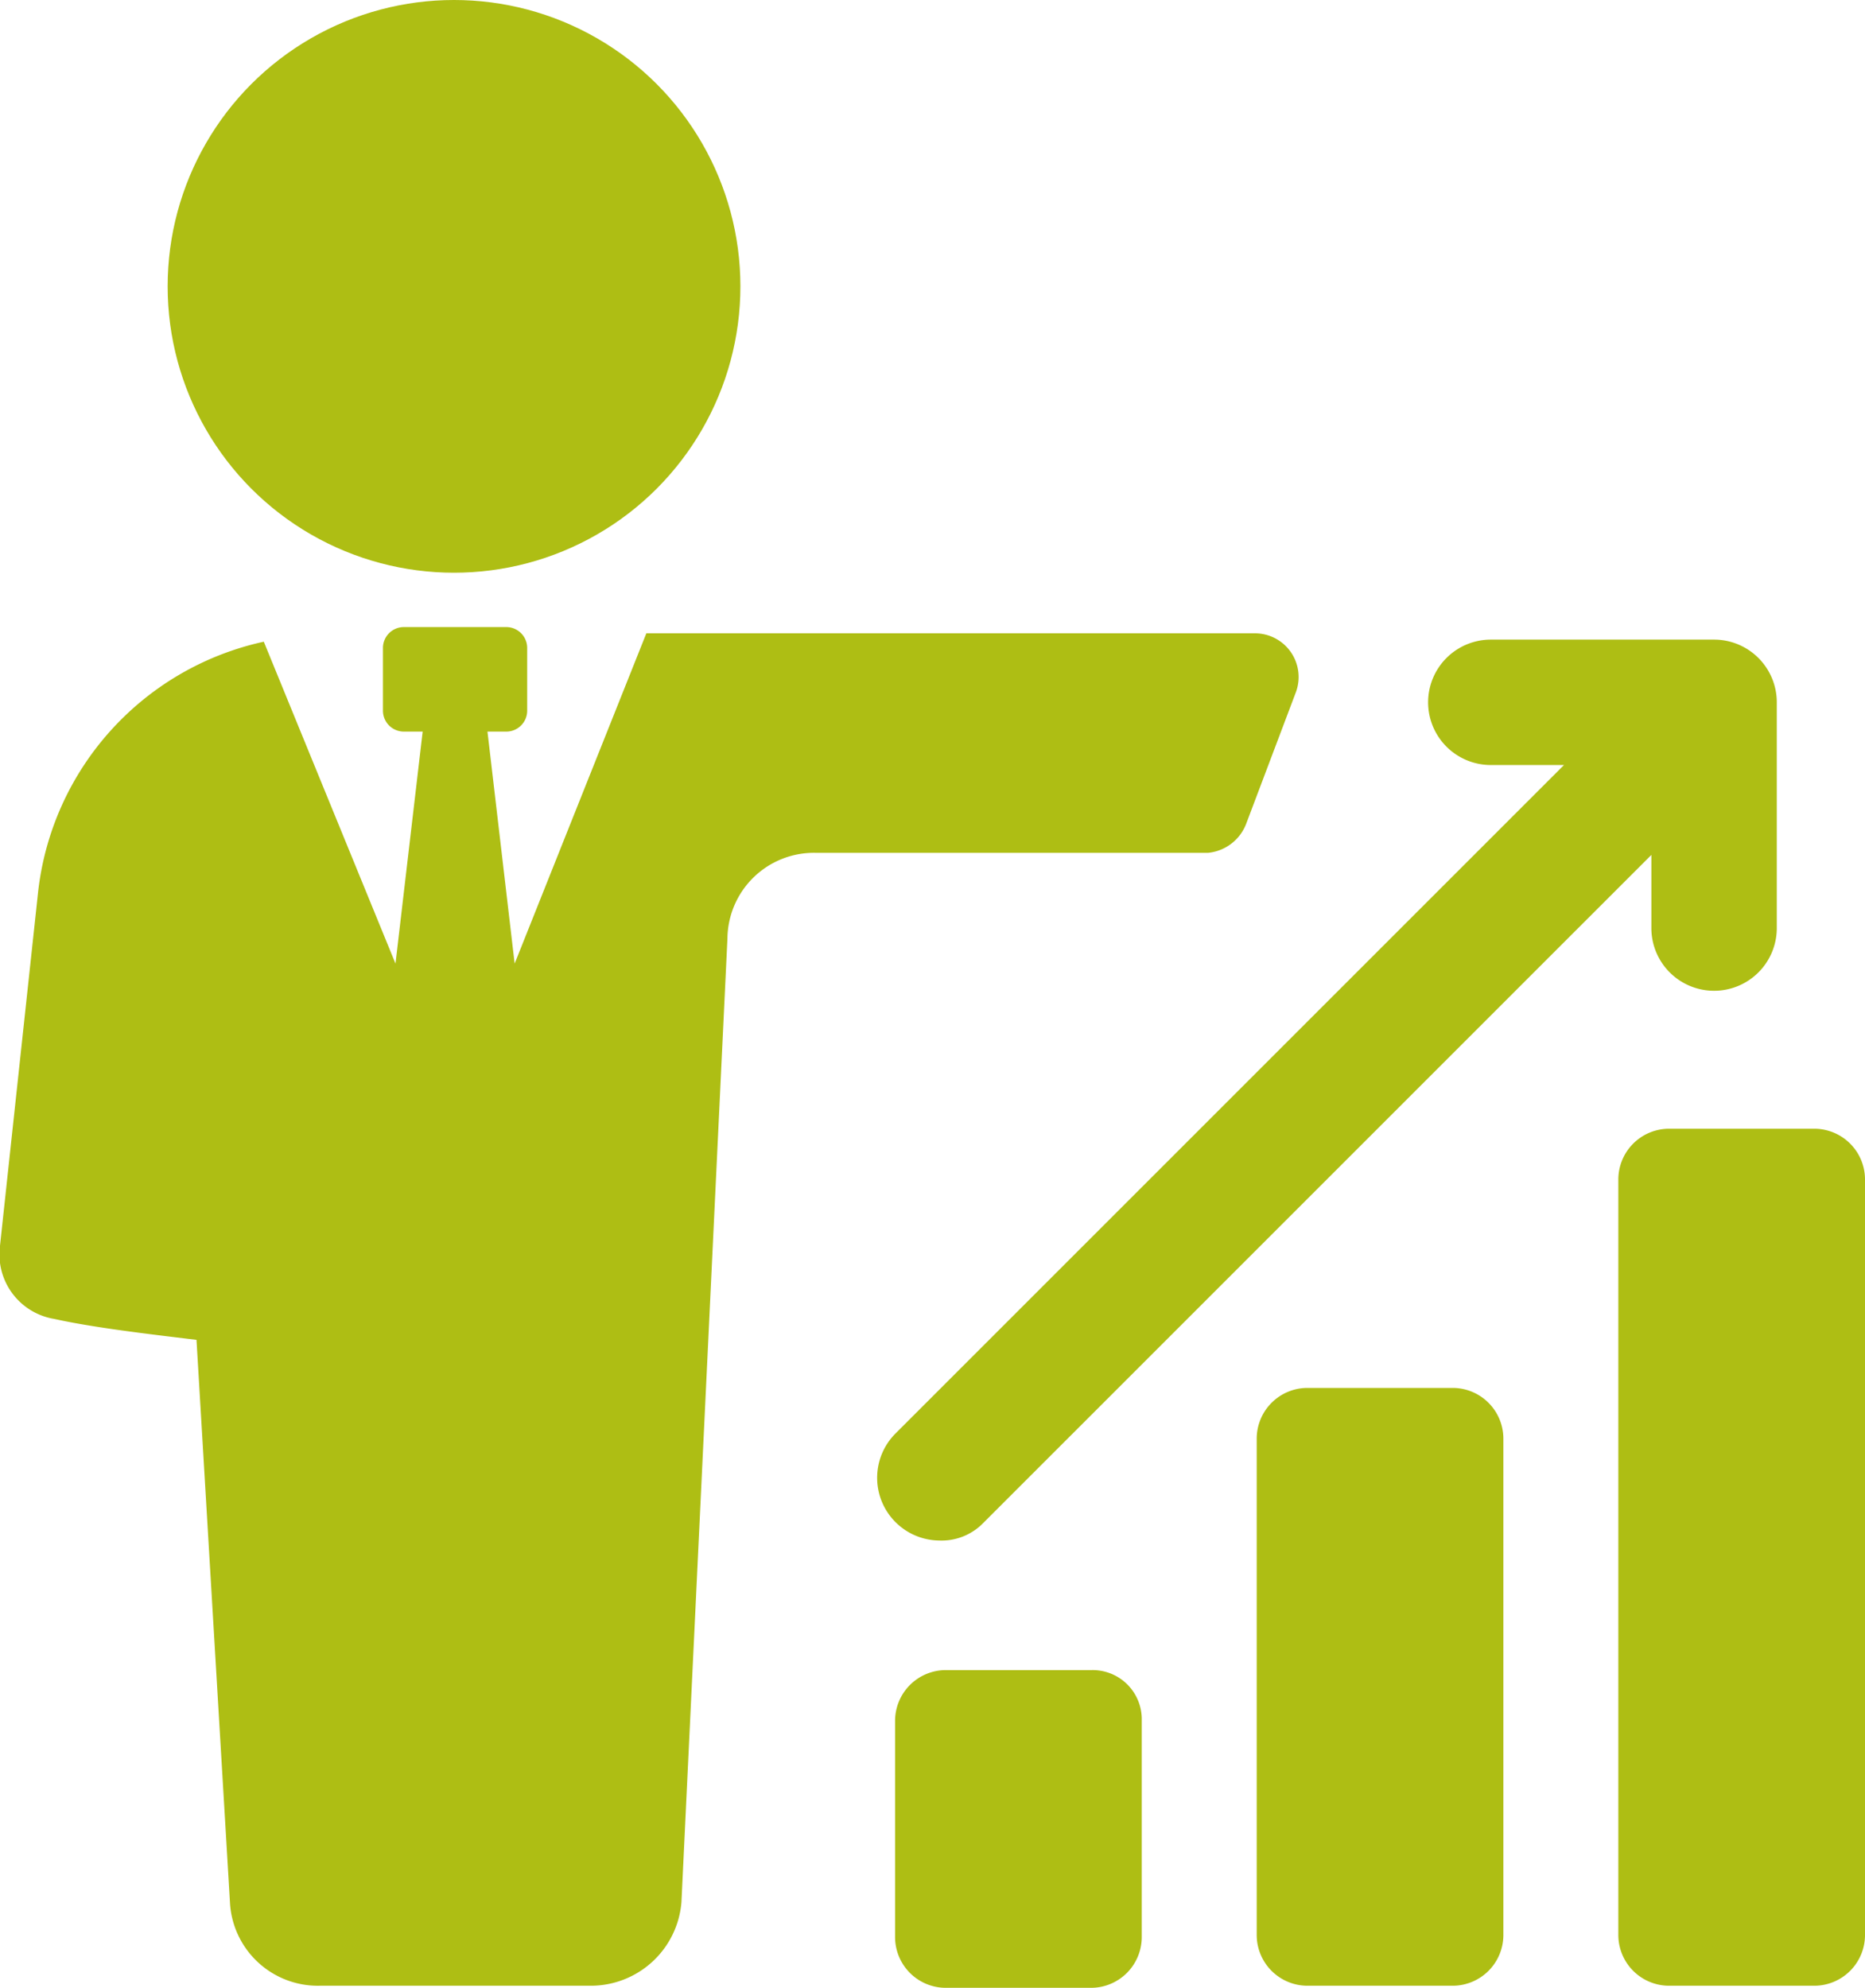 <?xml version="1.0" encoding="UTF-8"?> <svg xmlns="http://www.w3.org/2000/svg" viewBox="0 0 89.22 95.1"><defs><style>.cls-1{fill:#aebe14;}</style></defs><g id="Calque_2" data-name="Calque 2"><g id="Calque_1-2" data-name="Calque 1"><path class="cls-1" d="M59.62,39.4,62,33.1a2.09,2.09,0,0,0-1.9-2.8H30.92l-6.3,15.8L23.32,35h.9a1,1,0,0,0,1-1V31a1,1,0,0,0-1-1h-4.9a1,1,0,0,0-1,1v3a1,1,0,0,0,1,1h.9l-1.3,11.1-6.3-15.4a13.83,13.83,0,0,0-10.8,12L0,59.6a3.13,3.13,0,0,0,2.6,3.5c1.8.4,4.3.7,6.8,1L11,91a4.21,4.21,0,0,0,4.3,4h13a4.35,4.35,0,0,0,4.3-4l2.2-46.1A4.14,4.14,0,0,1,39,40.8h18.8A2.18,2.18,0,0,0,59.62,39.4Z"></path><circle class="cls-1" cx="21.72" cy="13.7" r="13.7"></circle><path class="cls-1" d="M47,72.9l32-32v3.5a3,3,0,0,0,3,3,3,3,0,0,0,3-3V33.6a3,3,0,0,0-3-3H71.32a3,3,0,0,0-3,3,3,3,0,0,0,3,3h3.5l-32,32a3,3,0,0,0,2.1,5.1A2.78,2.78,0,0,0,47,72.9Z"></path><path class="cls-1" d="M52.22,79.9h-7a2.43,2.43,0,0,0-2.4,2.4V92.7a2.43,2.43,0,0,0,2.4,2.4h7a2.43,2.43,0,0,0,2.4-2.4V82.2A2.35,2.35,0,0,0,52.22,79.9Z"></path><path class="cls-1" d="M69.52,66.4h-7a2.43,2.43,0,0,0-2.4,2.4V92.6a2.43,2.43,0,0,0,2.4,2.4h7a2.43,2.43,0,0,0,2.4-2.4V68.8A2.43,2.43,0,0,0,69.52,66.4Z"></path><path class="cls-1" d="M86.82,54h-7a2.43,2.43,0,0,0-2.4,2.4V92.6a2.43,2.43,0,0,0,2.4,2.4h7a2.43,2.43,0,0,0,2.4-2.4V56.4A2.43,2.43,0,0,0,86.82,54Z"></path></g></g></svg> 